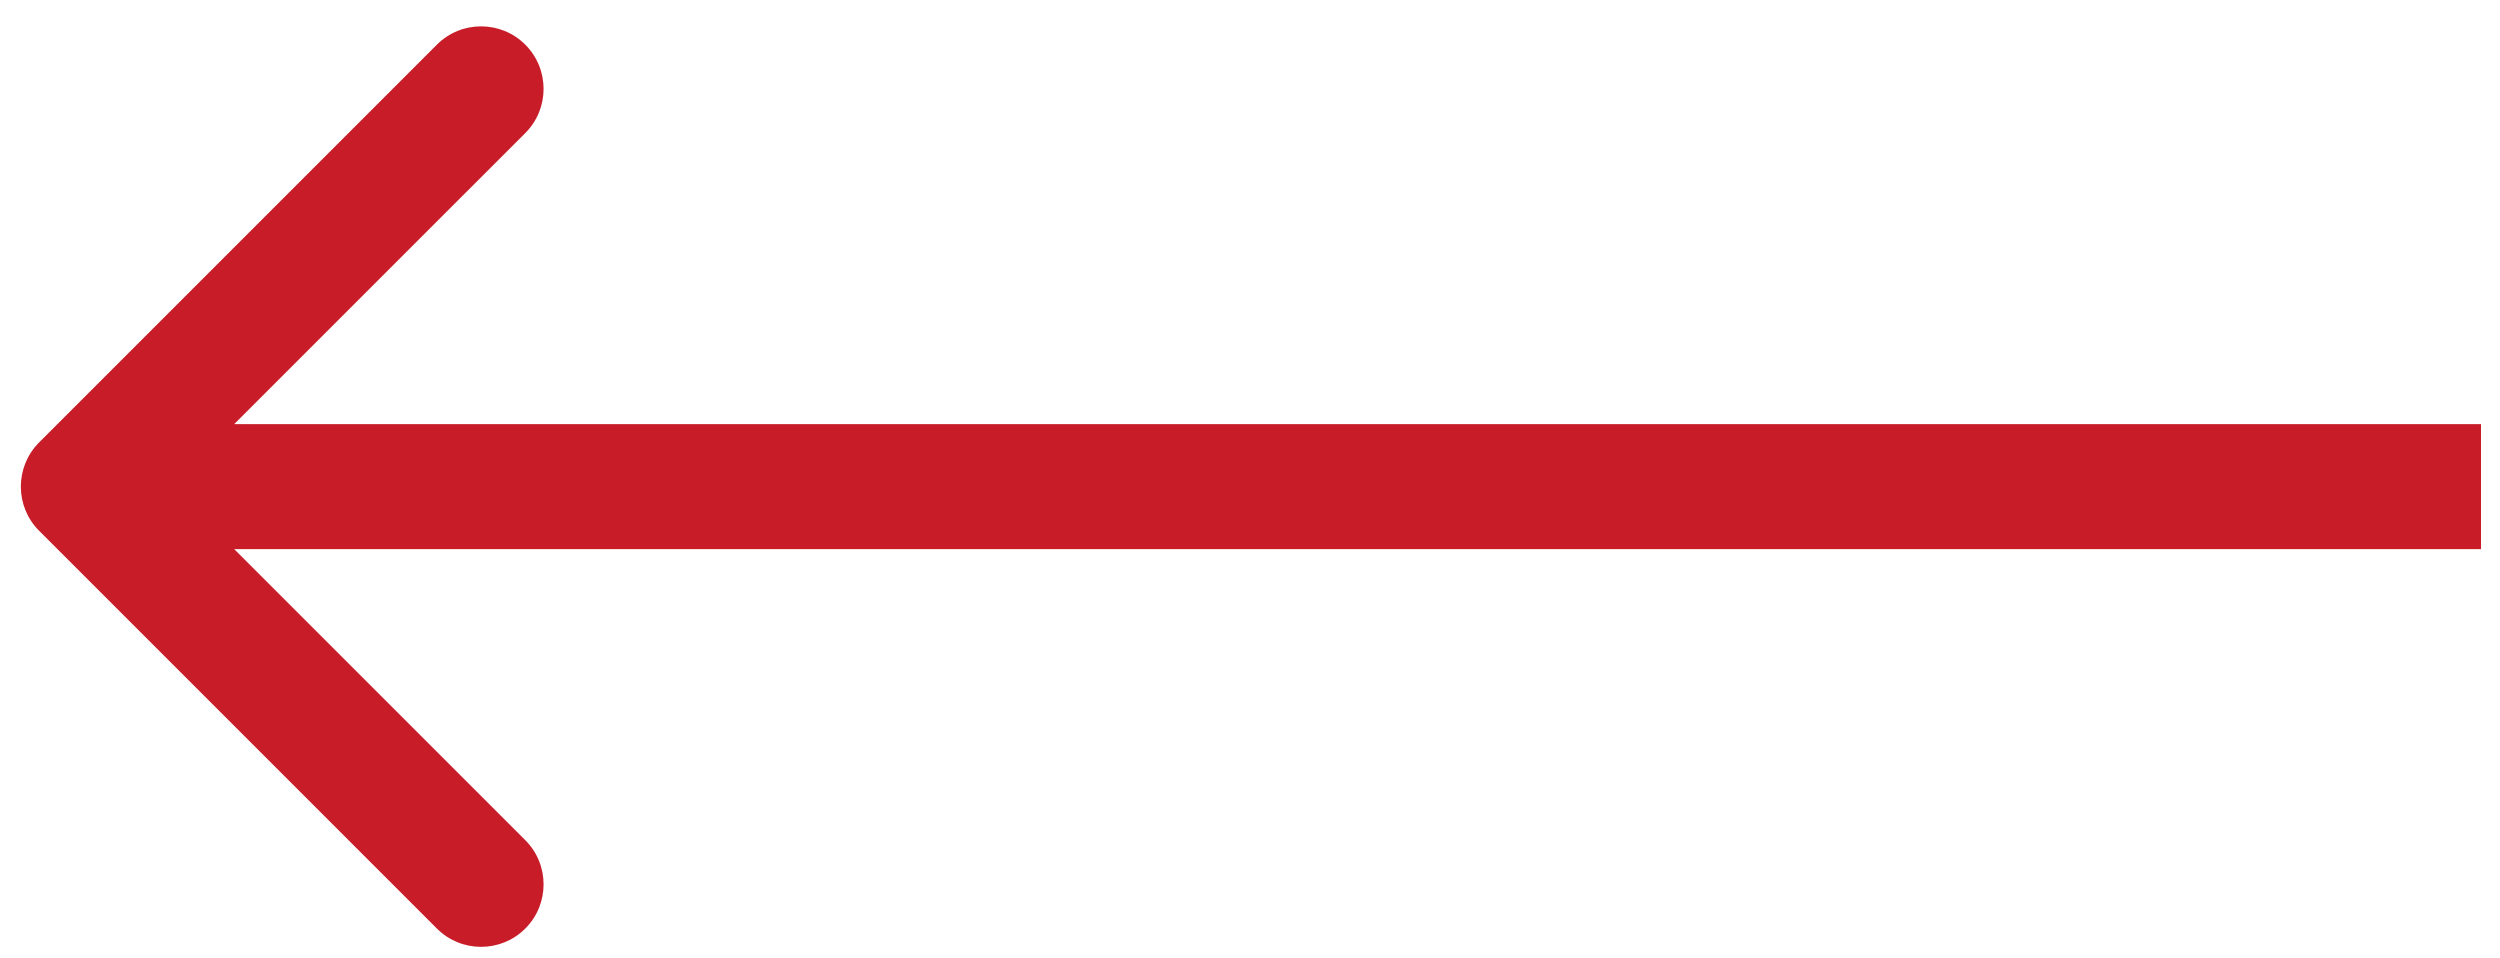 <?xml version="1.0" encoding="UTF-8"?> <svg xmlns="http://www.w3.org/2000/svg" width="60" height="23" viewBox="0 0 60 23" fill="none"> <path d="M0.939 10.618C0.354 11.204 0.354 12.154 0.939 12.739L10.485 22.285C11.071 22.871 12.021 22.871 12.607 22.285C13.192 21.7 13.192 20.75 12.607 20.164L4.121 11.679L12.607 3.193C13.192 2.608 13.192 1.658 12.607 1.072C12.021 0.486 11.071 0.486 10.485 1.072L0.939 10.618ZM59.544 10.179H2V13.179H59.544V10.179Z" fill="#C81D28"></path> </svg> 